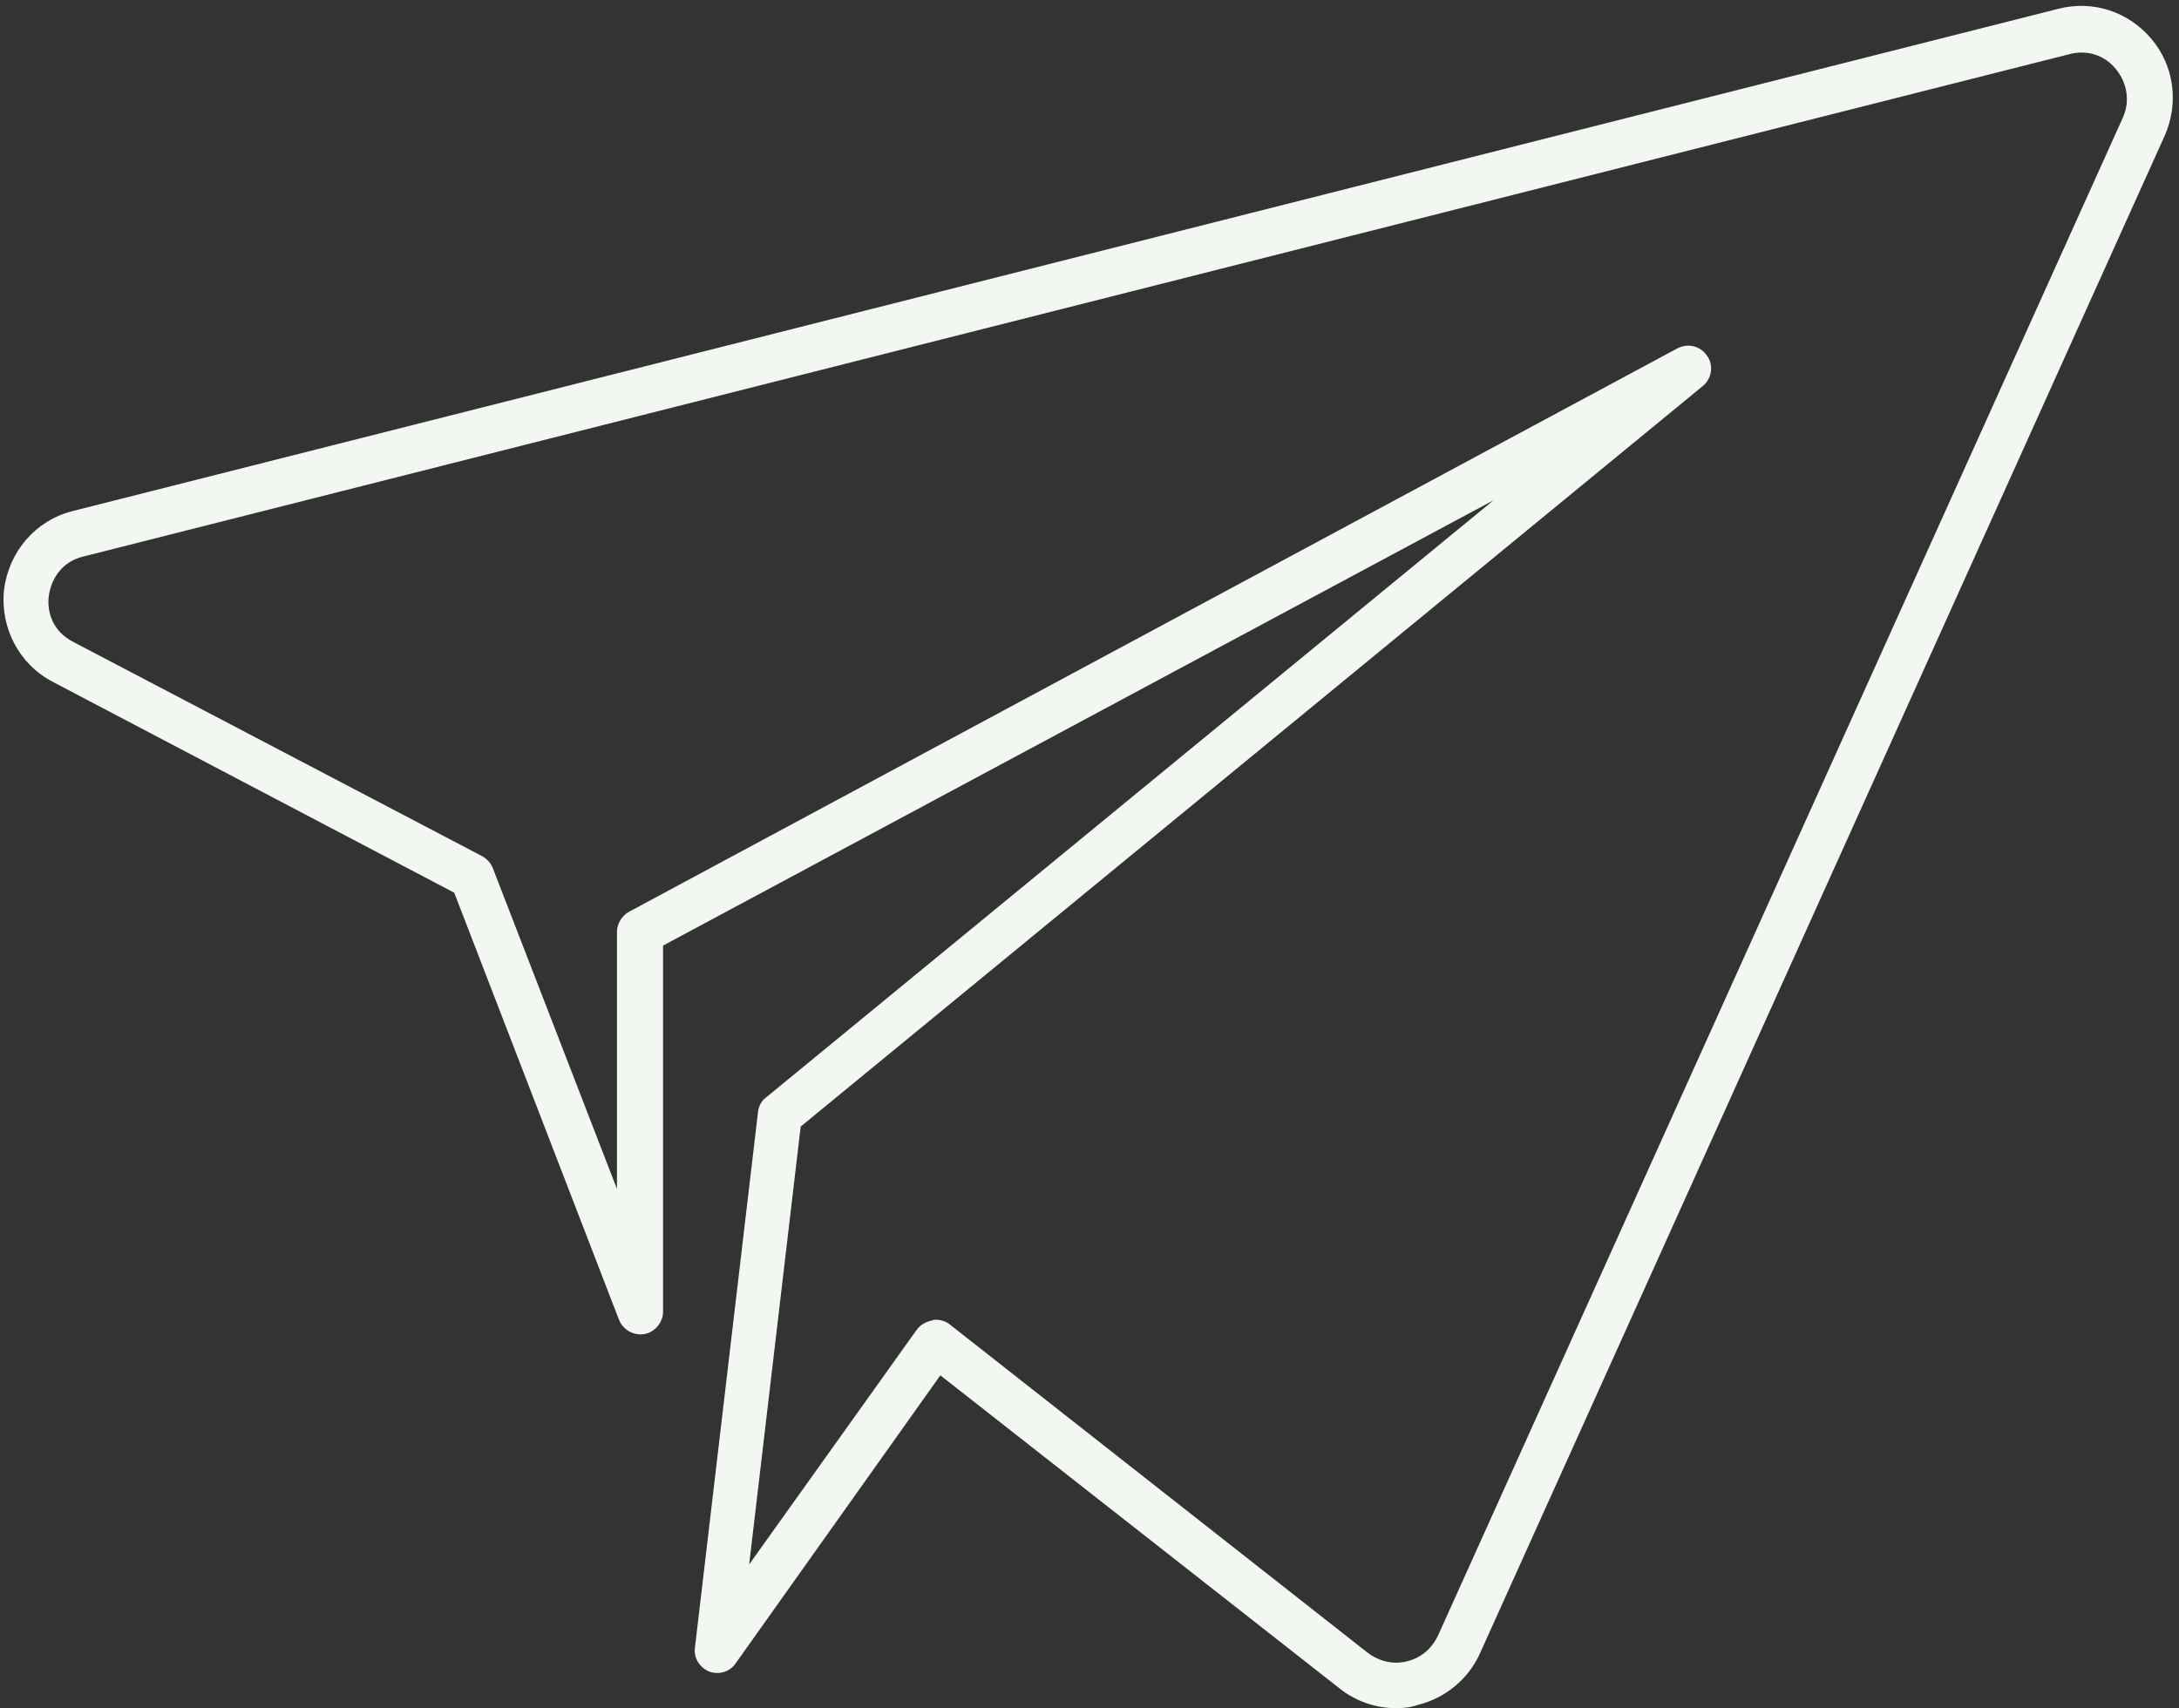 <?xml version="1.0" encoding="UTF-8" standalone="no"?><svg xmlns="http://www.w3.org/2000/svg" xmlns:xlink="http://www.w3.org/1999/xlink" fill="#f2f8f1" height="252" preserveAspectRatio="xMidYMid meet" version="1" viewBox="89.5 123.5 321.4 252.0" width="321.4" zoomAndPan="magnify"><rect x="89.5" y="123.5" width="321.4" height="252.0" fill="#333333" stroke="none"/><g id="change1_1"><path d="M295.4,375.5c-3,0-5.9-1-8.3-2.9l-58.9-46.2l-30.2,42.5c-0.9,1.3-2.5,1.7-3.9,1.2c-1.4-0.6-2.3-2-2.1-3.5l9.3-79 c0.1-0.9,0.5-1.7,1.2-2.2l107.3-88.1L187.3,263v54c0,1.6-1.2,3-2.7,3.3c-1.6,0.3-3.2-0.6-3.8-2.1l-24.3-63l-59.2-31.1 c-5-2.6-7.8-8-7.2-13.6c0.7-5.6,4.6-10.2,10.1-11.6l292.9-74.1c5.1-1.3,10.3,0.4,13.7,4.4c3.4,4,4.1,9.5,2,14.3l-101,223.9 c-1.7,3.8-5.1,6.6-9.1,7.6C297.6,375.4,296.5,375.5,295.4,375.5z M227.5,318.2c0.7,0,1.5,0.2,2.1,0.7l61.6,48.4 c1.7,1.3,3.8,1.8,5.8,1.3c2.1-0.5,3.7-1.9,4.6-3.8l101-223.9c1.1-2.4,0.7-5.1-1-7.2c-1.7-2.1-4.3-2.9-6.9-2.2l-292.9,74.1 c-3.4,0.8-4.8,3.6-5.1,5.8c-0.3,2.3,0.5,5.2,3.6,6.8l60.3,31.6c0.7,0.4,1.3,1,1.6,1.8l18.3,47.3V261c0-1.2,0.7-2.4,1.8-3 l154.6-83.1c1.5-0.8,3.4-0.4,4.4,1.1c1,1.4,0.7,3.4-0.7,4.5l-133,109.2l-7.6,64.6l24.7-34.6c0.5-0.7,1.3-1.2,2.3-1.4 C227.2,318.2,227.3,318.2,227.5,318.2z"/></g></svg>